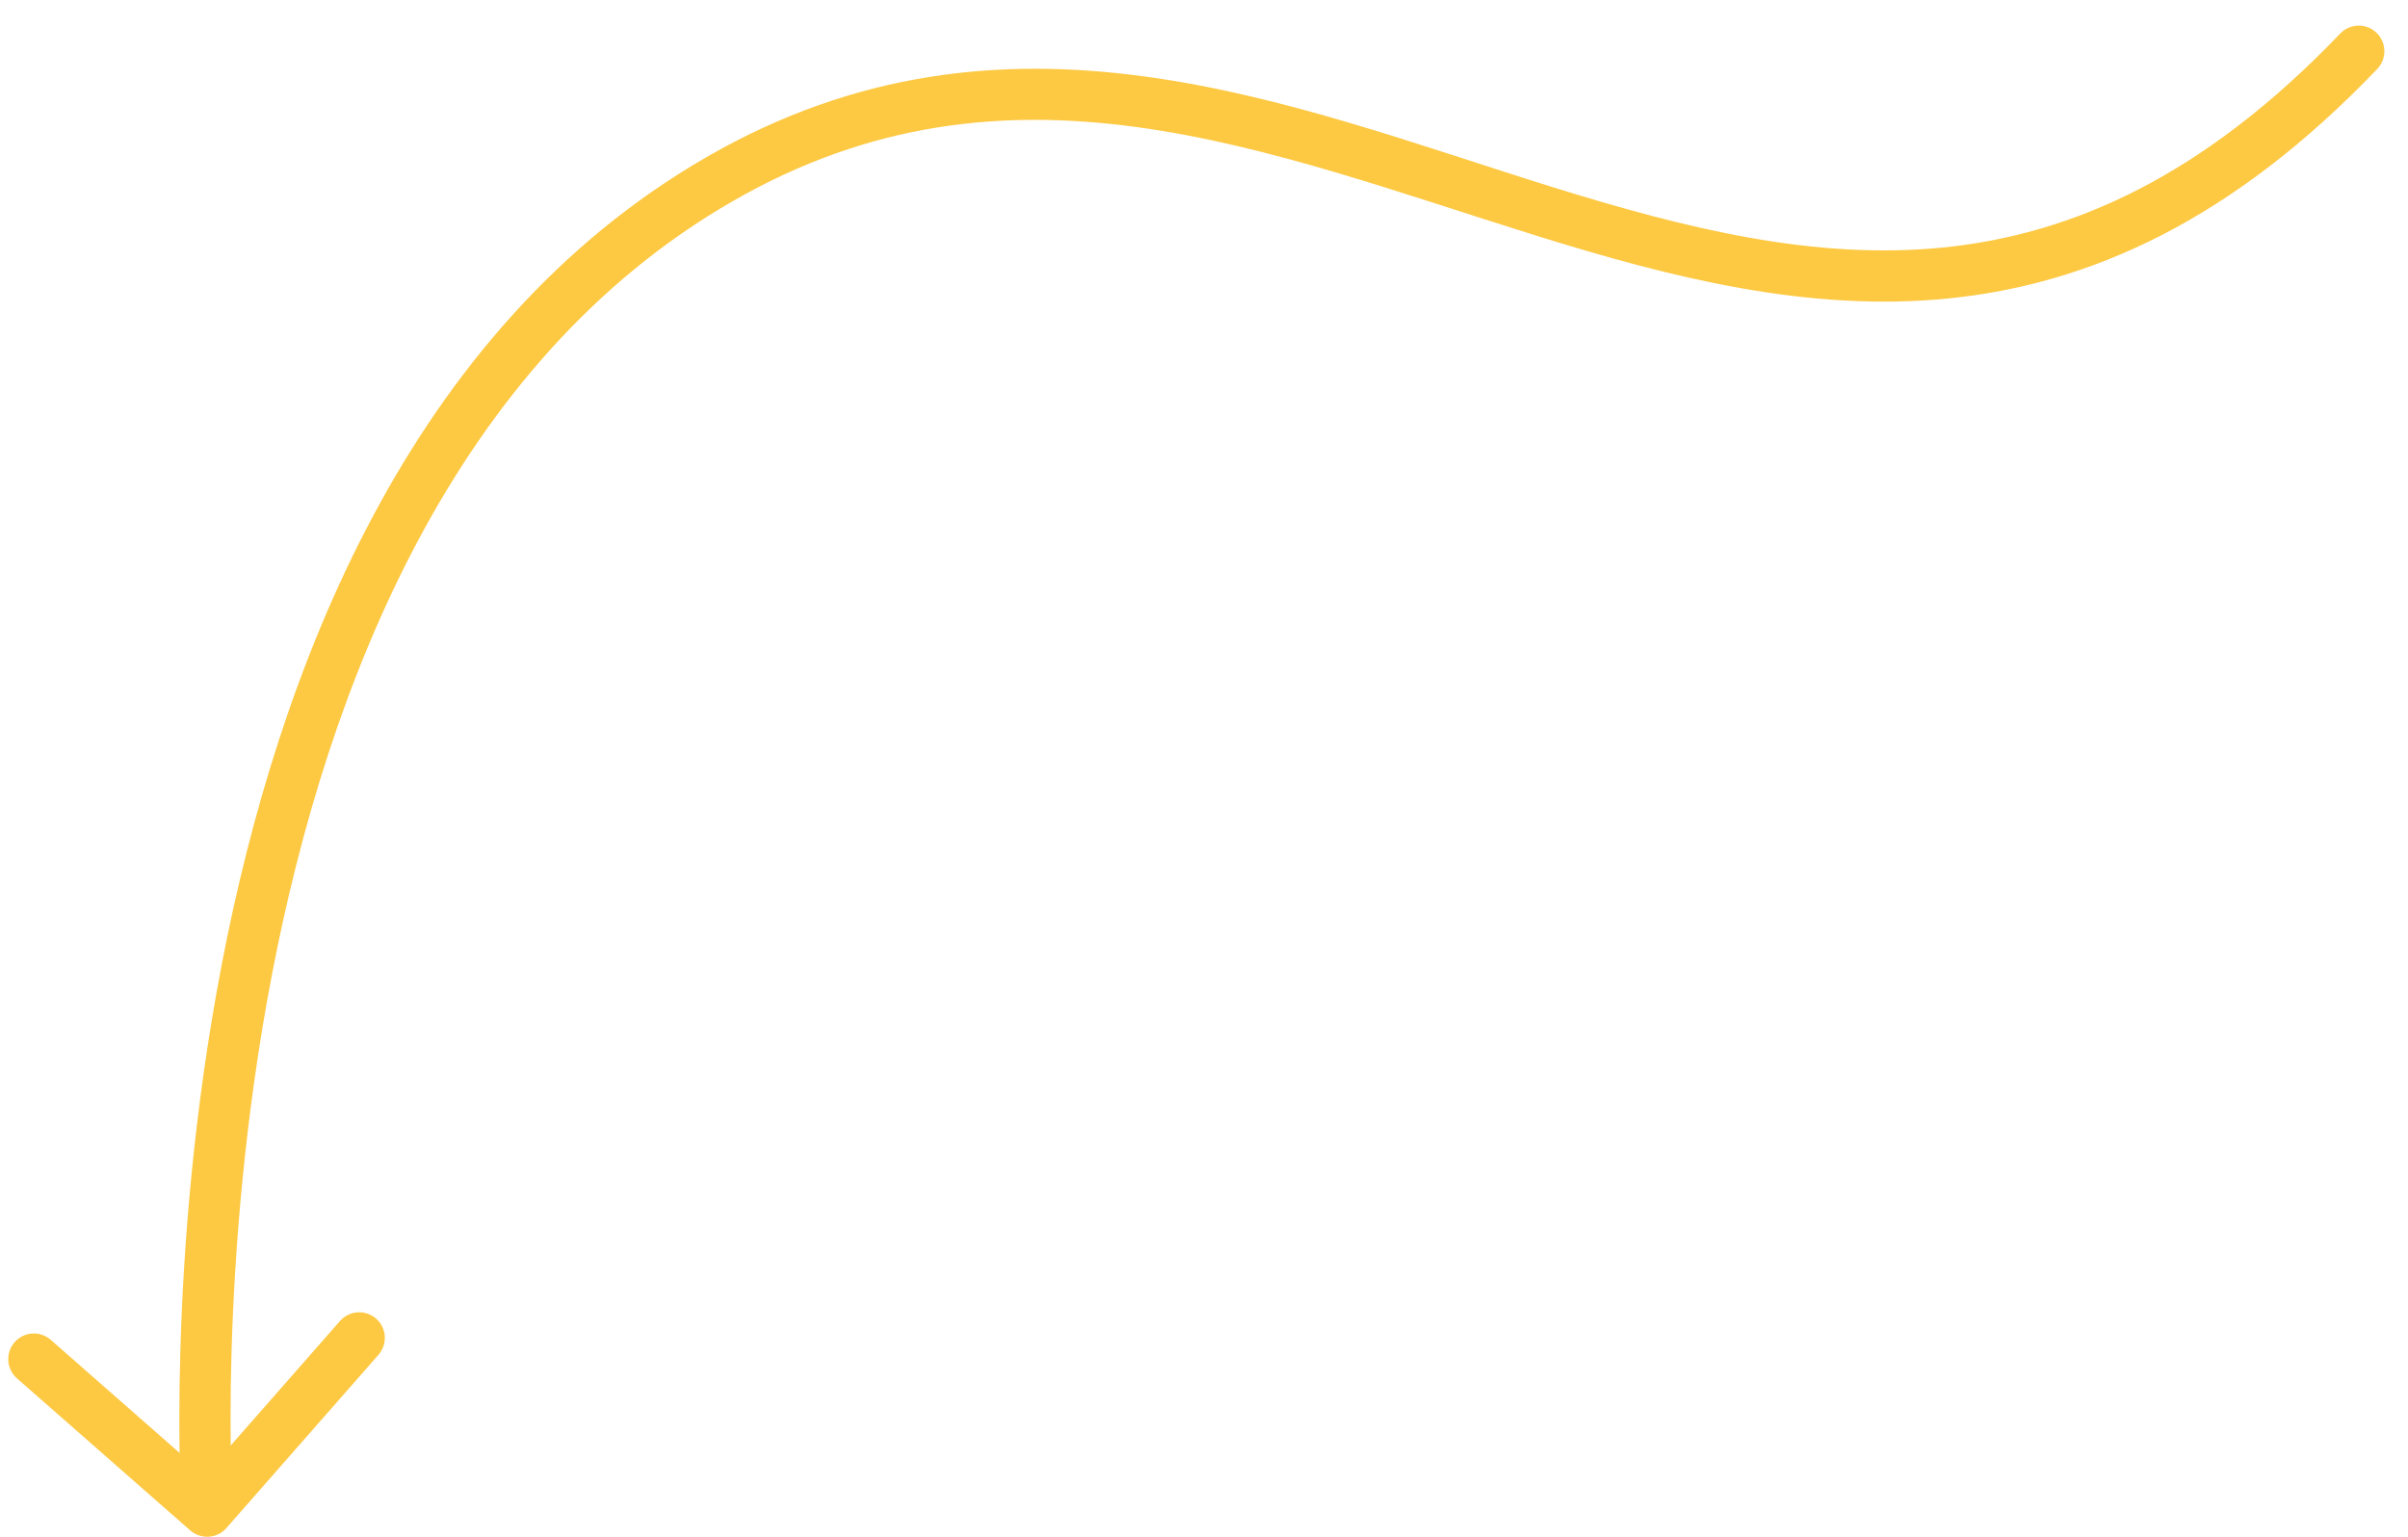 <?xml version="1.0" encoding="UTF-8"?> <svg xmlns="http://www.w3.org/2000/svg" width="47" height="30" viewBox="0 0 47 30" fill="none"> <path d="M46.4 1.346C46.591 1.146 46.584 0.83 46.385 0.639C46.185 0.448 45.869 0.455 45.678 0.654L46.4 1.346ZM3.713 29.876C3.921 30.058 4.237 30.038 4.419 29.83L7.387 26.448C7.569 26.24 7.549 25.924 7.341 25.742C7.134 25.56 6.818 25.581 6.636 25.788L3.997 28.795L0.991 26.156C0.783 25.974 0.467 25.994 0.285 26.202C0.103 26.41 0.124 26.725 0.331 26.908L3.713 29.876ZM45.678 0.654C42.999 3.454 40.435 4.578 37.933 4.831C35.406 5.085 32.89 4.458 30.288 3.648C25.154 2.048 19.654 -0.316 13.79 3.067L14.29 3.934C19.693 0.816 24.692 2.952 29.991 4.602C32.605 5.417 35.289 6.102 38.033 5.826C40.801 5.547 43.579 4.296 46.4 1.346L45.678 0.654ZM13.79 3.067C7.961 6.43 5.423 13.118 4.325 18.844C3.773 21.721 3.578 24.389 3.521 26.337C3.492 27.312 3.498 28.108 3.511 28.661C3.517 28.938 3.525 29.154 3.532 29.302C3.535 29.376 3.538 29.433 3.54 29.472C3.542 29.491 3.542 29.506 3.543 29.516C3.543 29.521 3.544 29.525 3.544 29.528C3.544 29.529 3.544 29.53 3.544 29.531C3.544 29.532 3.544 29.532 3.544 29.532C3.544 29.532 3.544 29.533 4.043 29.5C4.542 29.468 4.542 29.468 4.542 29.468C4.542 29.468 4.542 29.468 4.542 29.467C4.542 29.467 4.542 29.466 4.542 29.465C4.542 29.463 4.541 29.46 4.541 29.456C4.541 29.447 4.54 29.434 4.539 29.416C4.537 29.381 4.534 29.327 4.531 29.257C4.525 29.116 4.517 28.907 4.51 28.638C4.498 28.1 4.492 27.322 4.52 26.367C4.577 24.455 4.768 21.843 5.307 19.032C6.391 13.383 8.852 7.071 14.29 3.934L13.79 3.067Z" fill="#FDC943"></path> </svg> 